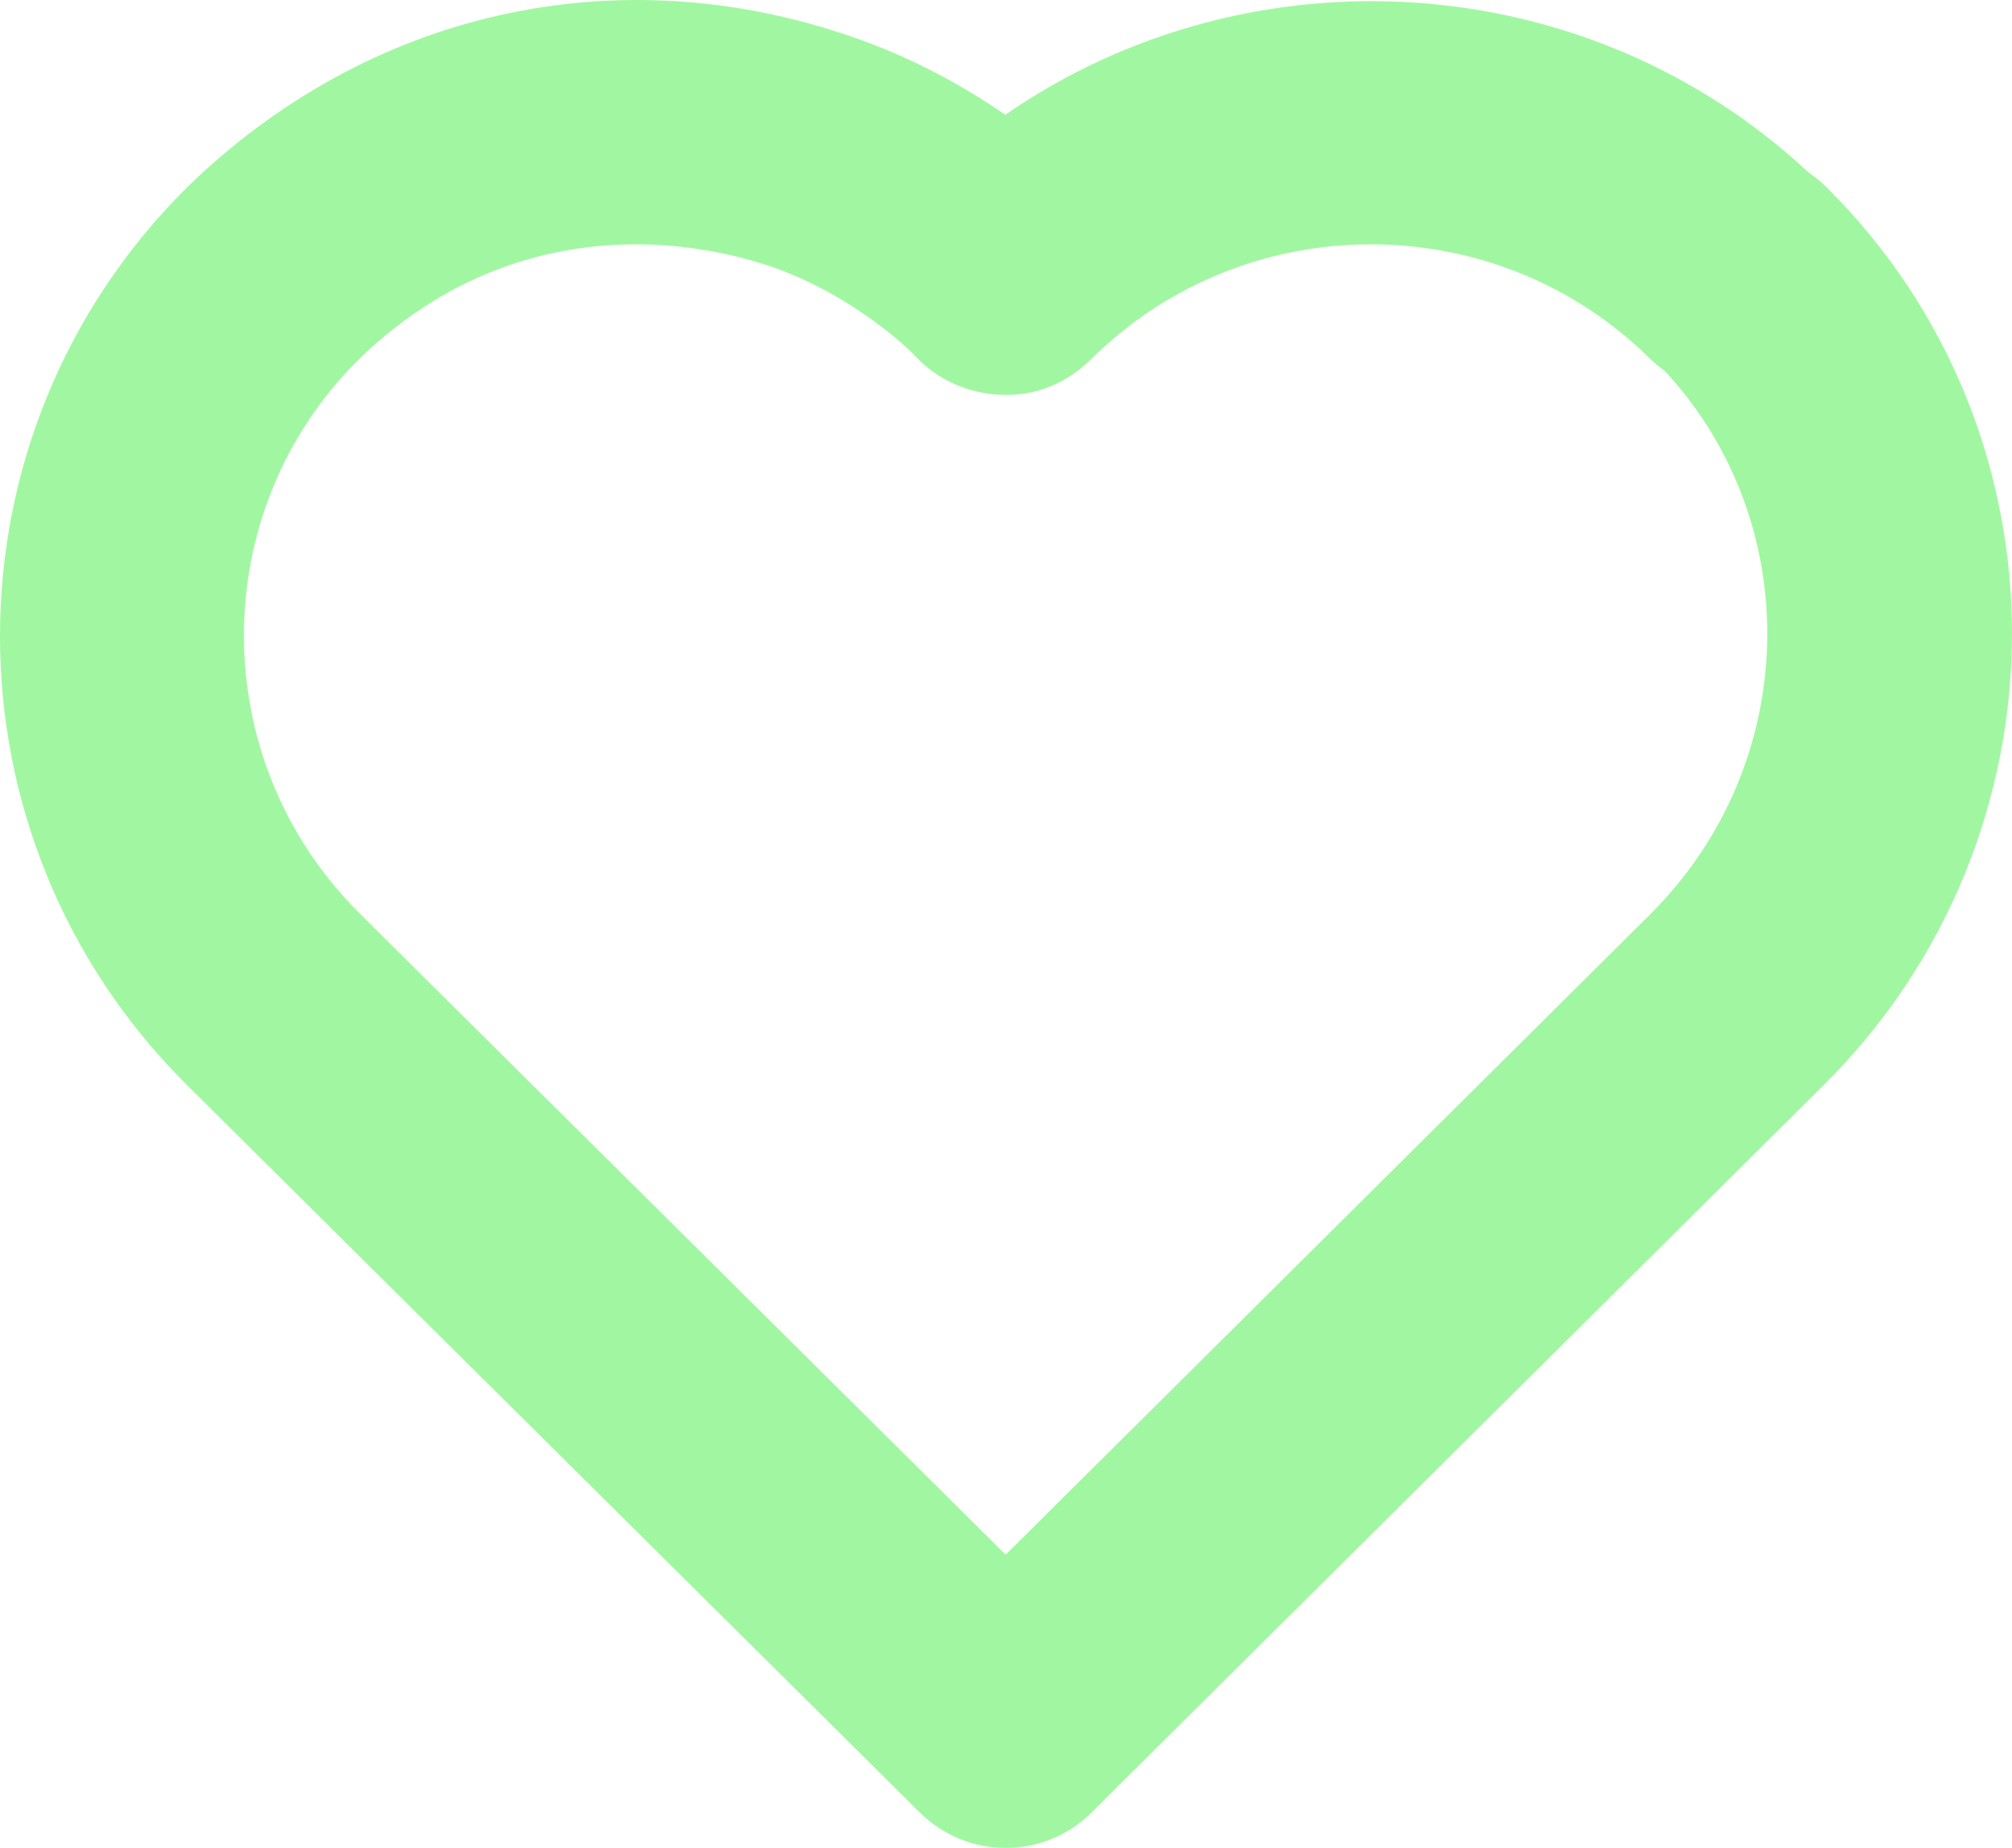 <?xml version="1.0" encoding="UTF-8"?><svg xmlns="http://www.w3.org/2000/svg" xmlns:xlink="http://www.w3.org/1999/xlink" xmlns:avocode="https://avocode.com/" id="SVGDoc654ce2e4619c0" width="49px" height="45px" version="1.1" viewBox="0 0 49 45" aria-hidden="true"><defs><linearGradient class="cerosgradient" data-cerosgradient="true" id="CerosGradient_id8abbccb6d" gradientUnits="userSpaceOnUse" x1="50%" y1="100%" x2="50%" y2="0%"><stop offset="0%" stop-color="#d1d1d1"/><stop offset="100%" stop-color="#d1d1d1"/></linearGradient><linearGradient/></defs><g><g><path d="M40.209,22.244l-15.717,15.614l-15.732,-15.614c-3.754,-3.726 -3.754,-9.789 -0.03,-13.485c2.294,-2.233 4.797,-2.809 6.763,-2.809c1.49,0 2.682,0.34 3.263,0.532c2.101,0.725 3.486,2.129 3.531,2.188c0.551,0.591 1.311,0.917 2.115,0.946c0.834,0.03 1.594,-0.296 2.175,-0.872c3.754,-3.726 9.862,-3.726 13.616,0c0.104,0.103 0.238,0.207 0.358,0.296c3.441,3.726 3.307,9.567 -0.358,13.219zM20.737,0.892c-5.736,-1.981 -11.769,-0.621 -16.179,3.667c-6.078,6.033 -6.078,15.836 0,21.869l17.832,17.699c0.566,0.562 1.311,0.872 2.101,0.872c0.79,0 1.549,-0.311 2.101,-0.872l17.817,-17.699c6.093,-6.048 6.123,-15.866 0.074,-21.869c-0.134,-0.133 -0.283,-0.251 -0.432,-0.355c-5.42,-5.055 -13.624,-5.515 -19.568,-1.41c-0.967,-0.664 -2.231,-1.386 -3.747,-1.902z" fill="#a1f7a1" fill-opacity="1"/></g></g></svg>